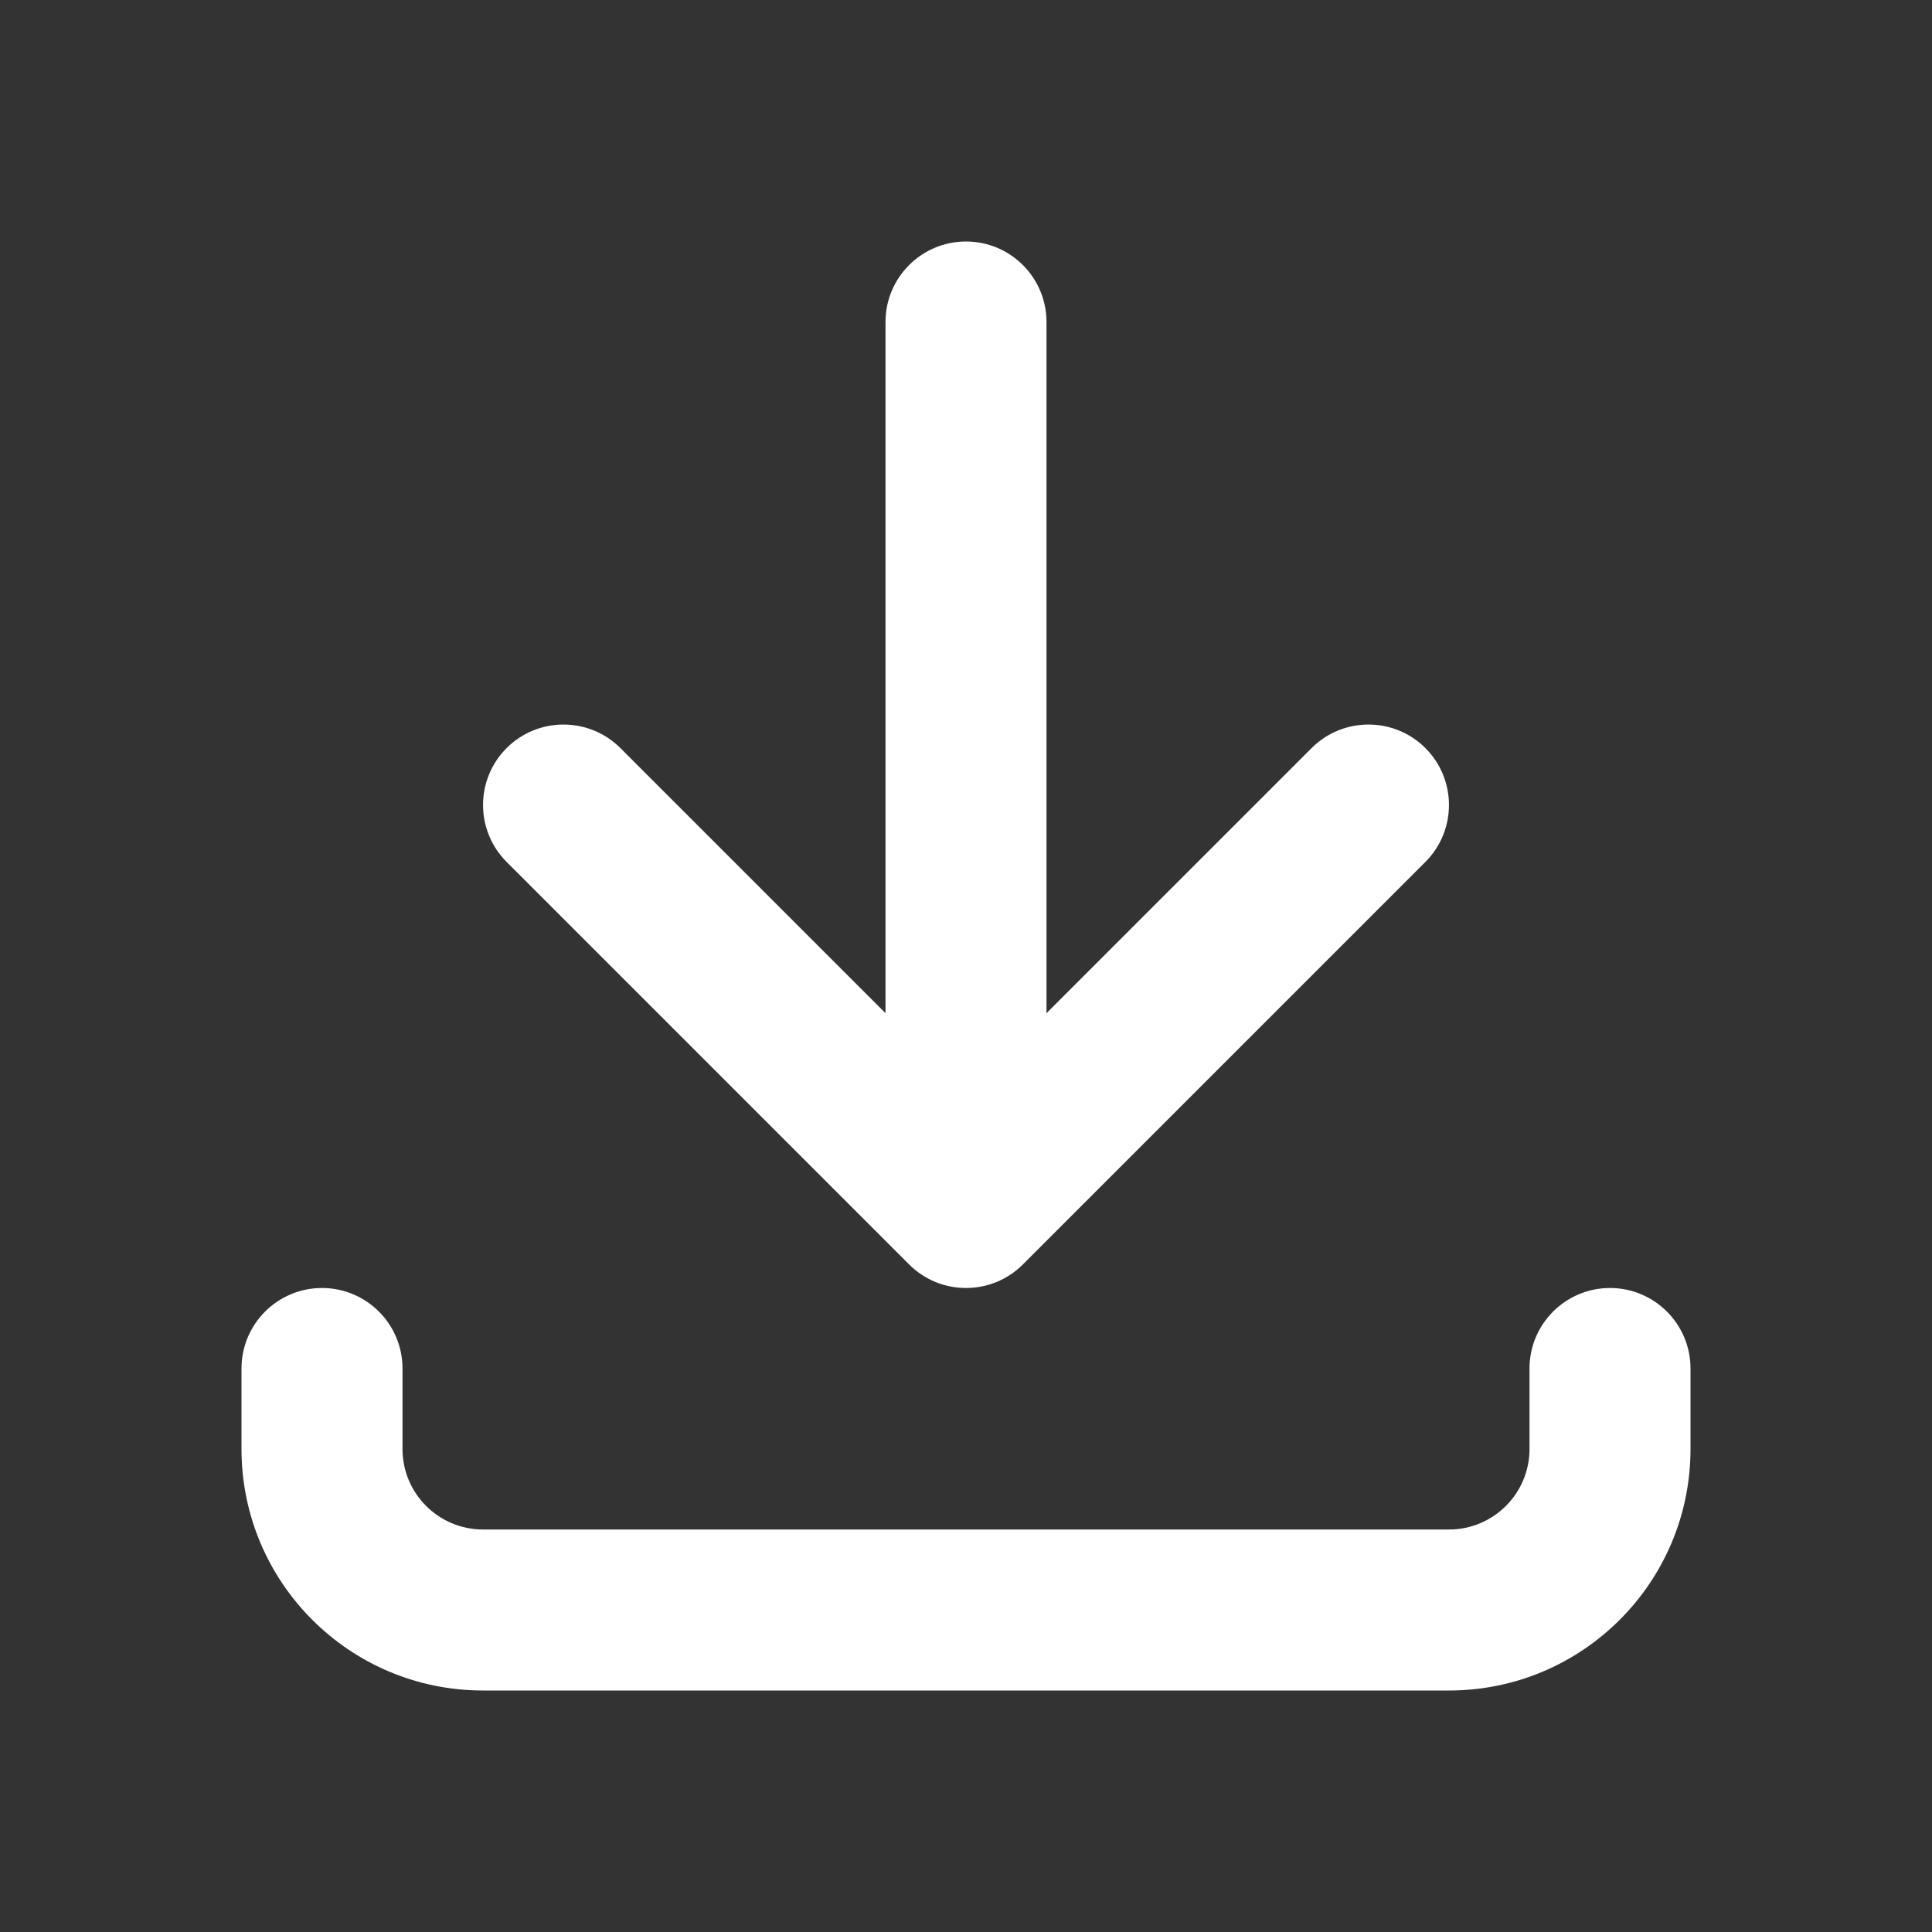 <svg xmlns="http://www.w3.org/2000/svg" width="24" height="24" fill="none" viewBox="0 0 24 24">
    <rect x="0" y="0" width="24" height="24" fill="#333333" stroke="none"/>
    <path fill="#fff" fill-rule="evenodd" d="M4 16c.552 0 1 .448 1 1v1c0 .552.448 1 1 1h12c.552 0 1-.448 1-1v-1c0-.552.448-1 1-1s1 .448 1 1v1c0 1.657-1.343 3-3 3H6c-1.657 0-3-1.343-3-3v-1c0-.552.448-1 1-1zM12 3c.552 0 1 .448 1 1v8.586l3.293-3.293c.39-.39 1.024-.39 1.414 0 .39.39.39 1.024 0 1.414l-5 5c-.187.188-.442.293-.707.293-.265 0-.52-.105-.707-.293l-5-5c-.39-.39-.39-1.024 0-1.414.39-.39 1.024-.39 1.414 0L11 12.586V4c0-.552.448-1 1-1z" clip-rule="evenodd"/>
</svg>
